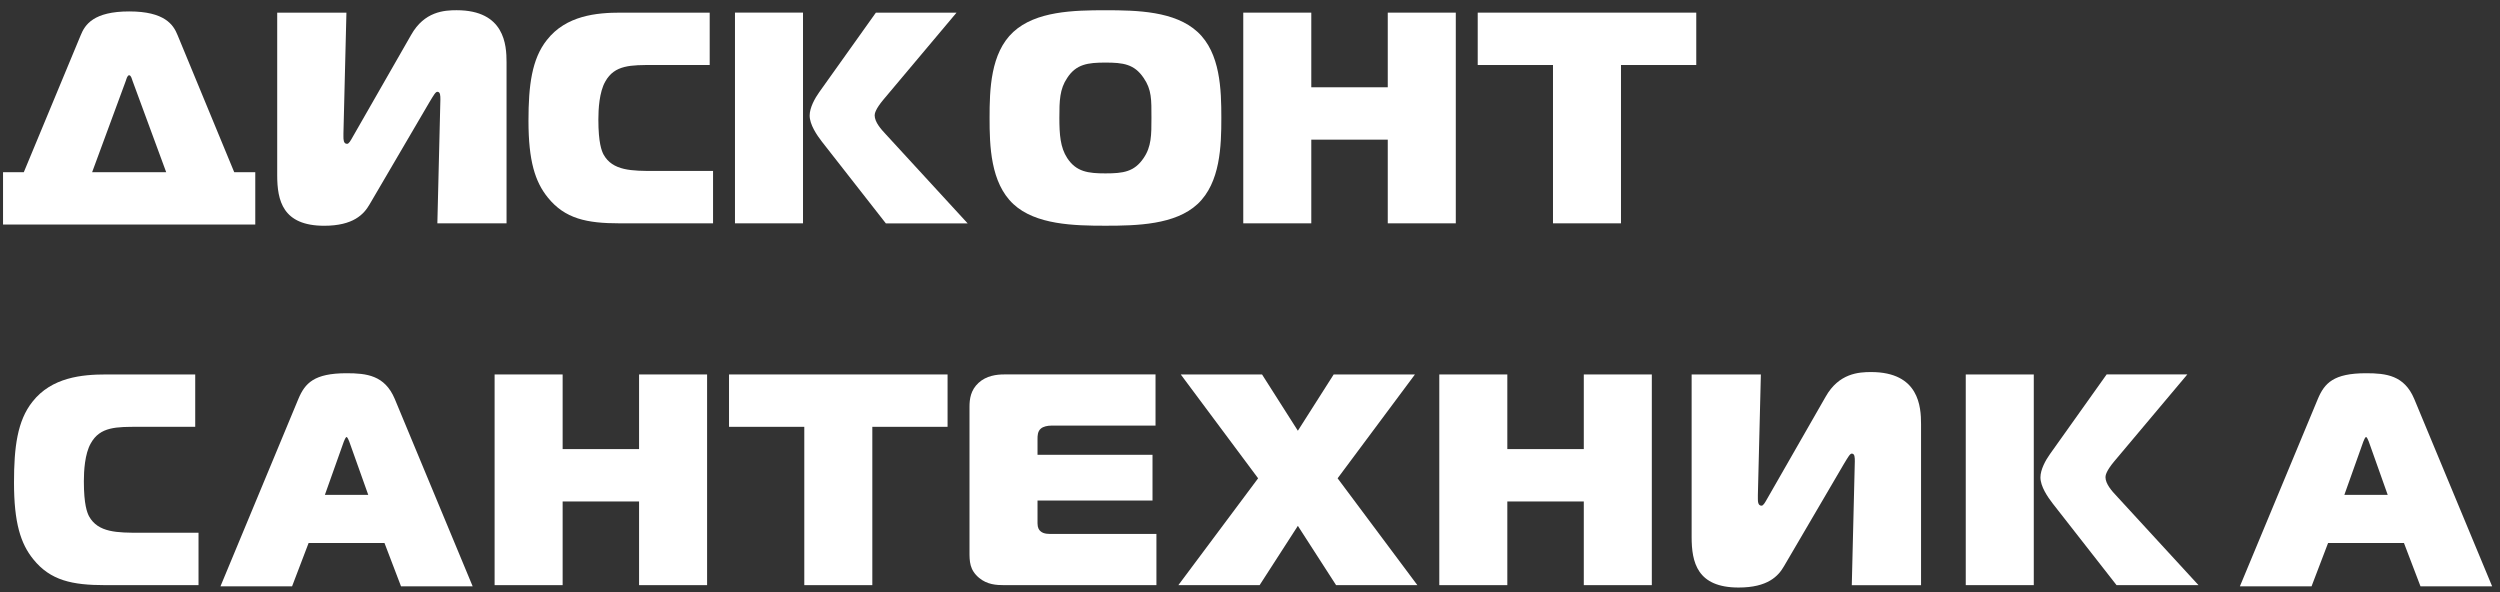 <svg width="228" height="54" viewBox="0 0 228 54" fill="none" xmlns="http://www.w3.org/2000/svg">
<rect x="0" y="0" width="228" height="54" fill="#333333" stroke="none"/>
<path d="M7.36 3.212C7.745 2.251 8.539 1.042 11.779 1.042C15.019 1.042 15.813 2.248 16.198 3.212L21.36 15.702H23.281V20.479H0.277V15.702H2.172L7.36 3.212ZM8.403 15.702H15.156L12.082 7.358C12.028 7.195 11.946 6.864 11.779 6.864C11.616 6.864 11.534 7.192 11.479 7.358L8.403 15.702Z" fill="white"/>
<path d="M39.887 20.368L40.163 9.084C40.163 8.727 40.163 8.372 39.887 8.372C39.723 8.372 39.556 8.672 39.172 9.306L33.707 18.638C33.186 19.544 32.225 20.589 29.564 20.589C25.775 20.589 25.281 18.283 25.281 15.976V1.153H31.594L31.322 12.161V12.461C31.322 12.706 31.322 13.118 31.649 13.118C31.816 13.118 31.952 12.873 32.198 12.434L37.495 3.183C38.702 1.041 40.517 0.932 41.642 0.932C46.033 0.932 46.197 4.114 46.197 5.681V20.368H39.887Z" fill="white"/>
<path d="M56.516 20.368C53.525 20.368 51.522 19.956 49.955 18.007C48.803 16.58 48.197 14.685 48.197 11.009C48.197 7.796 48.5 5.381 49.873 3.65C51.631 1.401 54.428 1.153 56.598 1.153H64.724V5.929H59.593C57.562 5.929 56.05 5.902 55.201 7.439C54.652 8.399 54.571 9.963 54.571 10.897C54.571 13.04 54.871 13.752 55.037 14.082C55.862 15.591 57.647 15.591 59.705 15.591H65.03V20.368H56.516Z" fill="white"/>
<path d="M67.03 1.15H73.234V20.365H67.03V1.15ZM80.784 20.365L74.965 12.928C74.498 12.324 73.841 11.364 73.841 10.539C73.841 9.827 74.307 8.975 74.719 8.399L79.881 1.153H87.237L80.566 9.088C79.854 9.939 79.769 10.351 79.769 10.515C79.769 11.145 80.372 11.806 80.784 12.246L88.249 20.371H80.784V20.365Z" fill="white"/>
<path d="M109.216 2.911C111.304 4.832 111.386 8.181 111.386 10.76C111.386 13.285 111.304 16.661 109.216 18.61C107.185 20.505 103.669 20.586 100.817 20.586C97.963 20.586 94.45 20.505 92.416 18.61C90.331 16.661 90.249 13.285 90.249 10.76C90.249 8.181 90.331 4.832 92.416 2.911C94.474 1.016 97.905 0.934 100.817 0.934C103.727 0.934 107.158 1.016 109.216 2.911ZM97.329 14.412C98.153 15.676 99.251 15.813 100.814 15.813C102.433 15.813 103.448 15.676 104.3 14.412C105.012 13.37 105.012 12.3 105.012 10.76C105.012 9.084 105.039 8.181 104.3 7.108C103.448 5.844 102.433 5.708 100.814 5.708C99.223 5.708 98.15 5.844 97.329 7.108C96.644 8.124 96.614 9.166 96.614 10.76C96.617 12.27 96.699 13.452 97.329 14.412Z" fill="white"/>
<path d="M132.768 20.368H126.564V12.736H119.59V20.368H113.386V1.153H119.59V7.96H126.564V1.153H132.768V20.368Z" fill="white"/>
<path d="M141.633 20.368V5.929H134.768V1.153H154.699V5.929H147.834V20.368H141.633Z" fill="white"/>
<path d="M9.597 53.365C6.606 53.365 4.602 52.953 3.035 51.004C1.88 49.577 1.277 47.682 1.277 44.003C1.277 40.79 1.58 38.378 2.953 36.647C4.711 34.395 7.509 34.15 9.679 34.15H17.804V38.926H12.67C10.639 38.926 9.127 38.899 8.279 40.436C7.73 41.397 7.648 42.96 7.648 43.894C7.648 46.037 7.951 46.749 8.115 47.076C8.939 48.586 10.721 48.586 12.779 48.586H18.105V53.362H9.597V53.365Z" fill="white"/>
<path d="M27.215 36.373C27.818 34.945 28.642 34.039 31.607 34.039C33.446 34.039 35.092 34.23 35.998 36.373L43.108 53.476H36.574L35.065 49.521H28.145L26.636 53.476H20.105L27.215 36.373ZM29.63 45.129H33.583L31.852 40.27C31.797 40.134 31.688 39.858 31.607 39.858C31.525 39.858 31.413 40.134 31.358 40.27L29.63 45.129Z" fill="white"/>
<path d="M64.487 53.365H58.283V45.734H51.312V53.365H45.108V34.15H51.312V40.957H58.283V34.15H64.487V53.365Z" fill="white"/>
<path d="M73.352 53.365V38.926H66.487V34.15H86.418V38.926H79.556V53.365H73.352Z" fill="white"/>
<path d="M91.631 53.367C90.834 53.367 90.036 53.312 89.297 52.706C88.418 51.967 88.418 51.197 88.418 50.291V37.115C88.418 36.376 88.527 35.579 89.242 34.918C89.955 34.261 90.891 34.148 91.576 34.148H105.384V38.816H95.886C95.528 38.816 95.146 38.898 94.925 39.089C94.622 39.337 94.622 39.773 94.622 40.022V41.477H105.109V45.65H94.622V47.739C94.622 48.123 94.758 48.342 94.898 48.451C95.198 48.724 95.695 48.696 96.077 48.696H105.466V53.364H91.631V53.367Z" fill="white"/>
<path d="M121.851 53.365L118.365 47.958L114.877 53.365H107.466L114.74 43.621L107.685 34.15H115.098L118.365 39.284L121.632 34.15H129.043L121.99 43.621L129.264 53.365H121.851Z" fill="white"/>
<path d="M150.646 53.365H144.442V45.734H137.468V53.365H131.264V34.15H137.468V40.957H144.442V34.15H150.646V53.365Z" fill="white"/>
<path d="M168.883 53.365L169.159 42.081C169.159 41.724 169.159 41.369 168.883 41.369C168.719 41.369 168.553 41.669 168.168 42.303L162.703 51.635C162.182 52.541 161.221 53.583 158.56 53.583C154.771 53.583 154.277 51.277 154.277 48.97V34.15H160.591L160.318 45.158V45.458C160.318 45.706 160.318 46.118 160.648 46.118C160.812 46.118 160.948 45.873 161.197 45.434L166.498 36.18C167.704 34.041 169.516 33.931 170.641 33.931C175.032 33.931 175.199 37.114 175.199 38.681V53.368H168.883V53.365Z" fill="white"/>
<path d="M179.277 34.151H185.481V53.367H179.277V34.151ZM193.031 53.367L187.212 45.926C186.745 45.323 186.088 44.362 186.088 43.538C186.088 42.826 186.554 41.974 186.967 41.398L192.125 34.148H199.484L192.813 42.083C192.101 42.935 192.019 43.347 192.019 43.511C192.019 44.141 192.622 44.802 193.034 45.238L200.502 53.364H193.031V53.367Z" fill="white"/>
<path d="M211.391 36.373C211.994 34.945 212.818 34.039 215.782 34.039C217.622 34.039 219.268 34.23 220.174 36.373L227.284 53.476H220.75L219.241 49.521H212.321L210.812 53.476H204.277L211.391 36.373ZM213.806 45.129H217.758L216.031 40.27C215.976 40.134 215.867 39.858 215.785 39.858C215.704 39.858 215.591 40.134 215.537 40.27L213.806 45.129Z" fill="white"/>
</svg>
